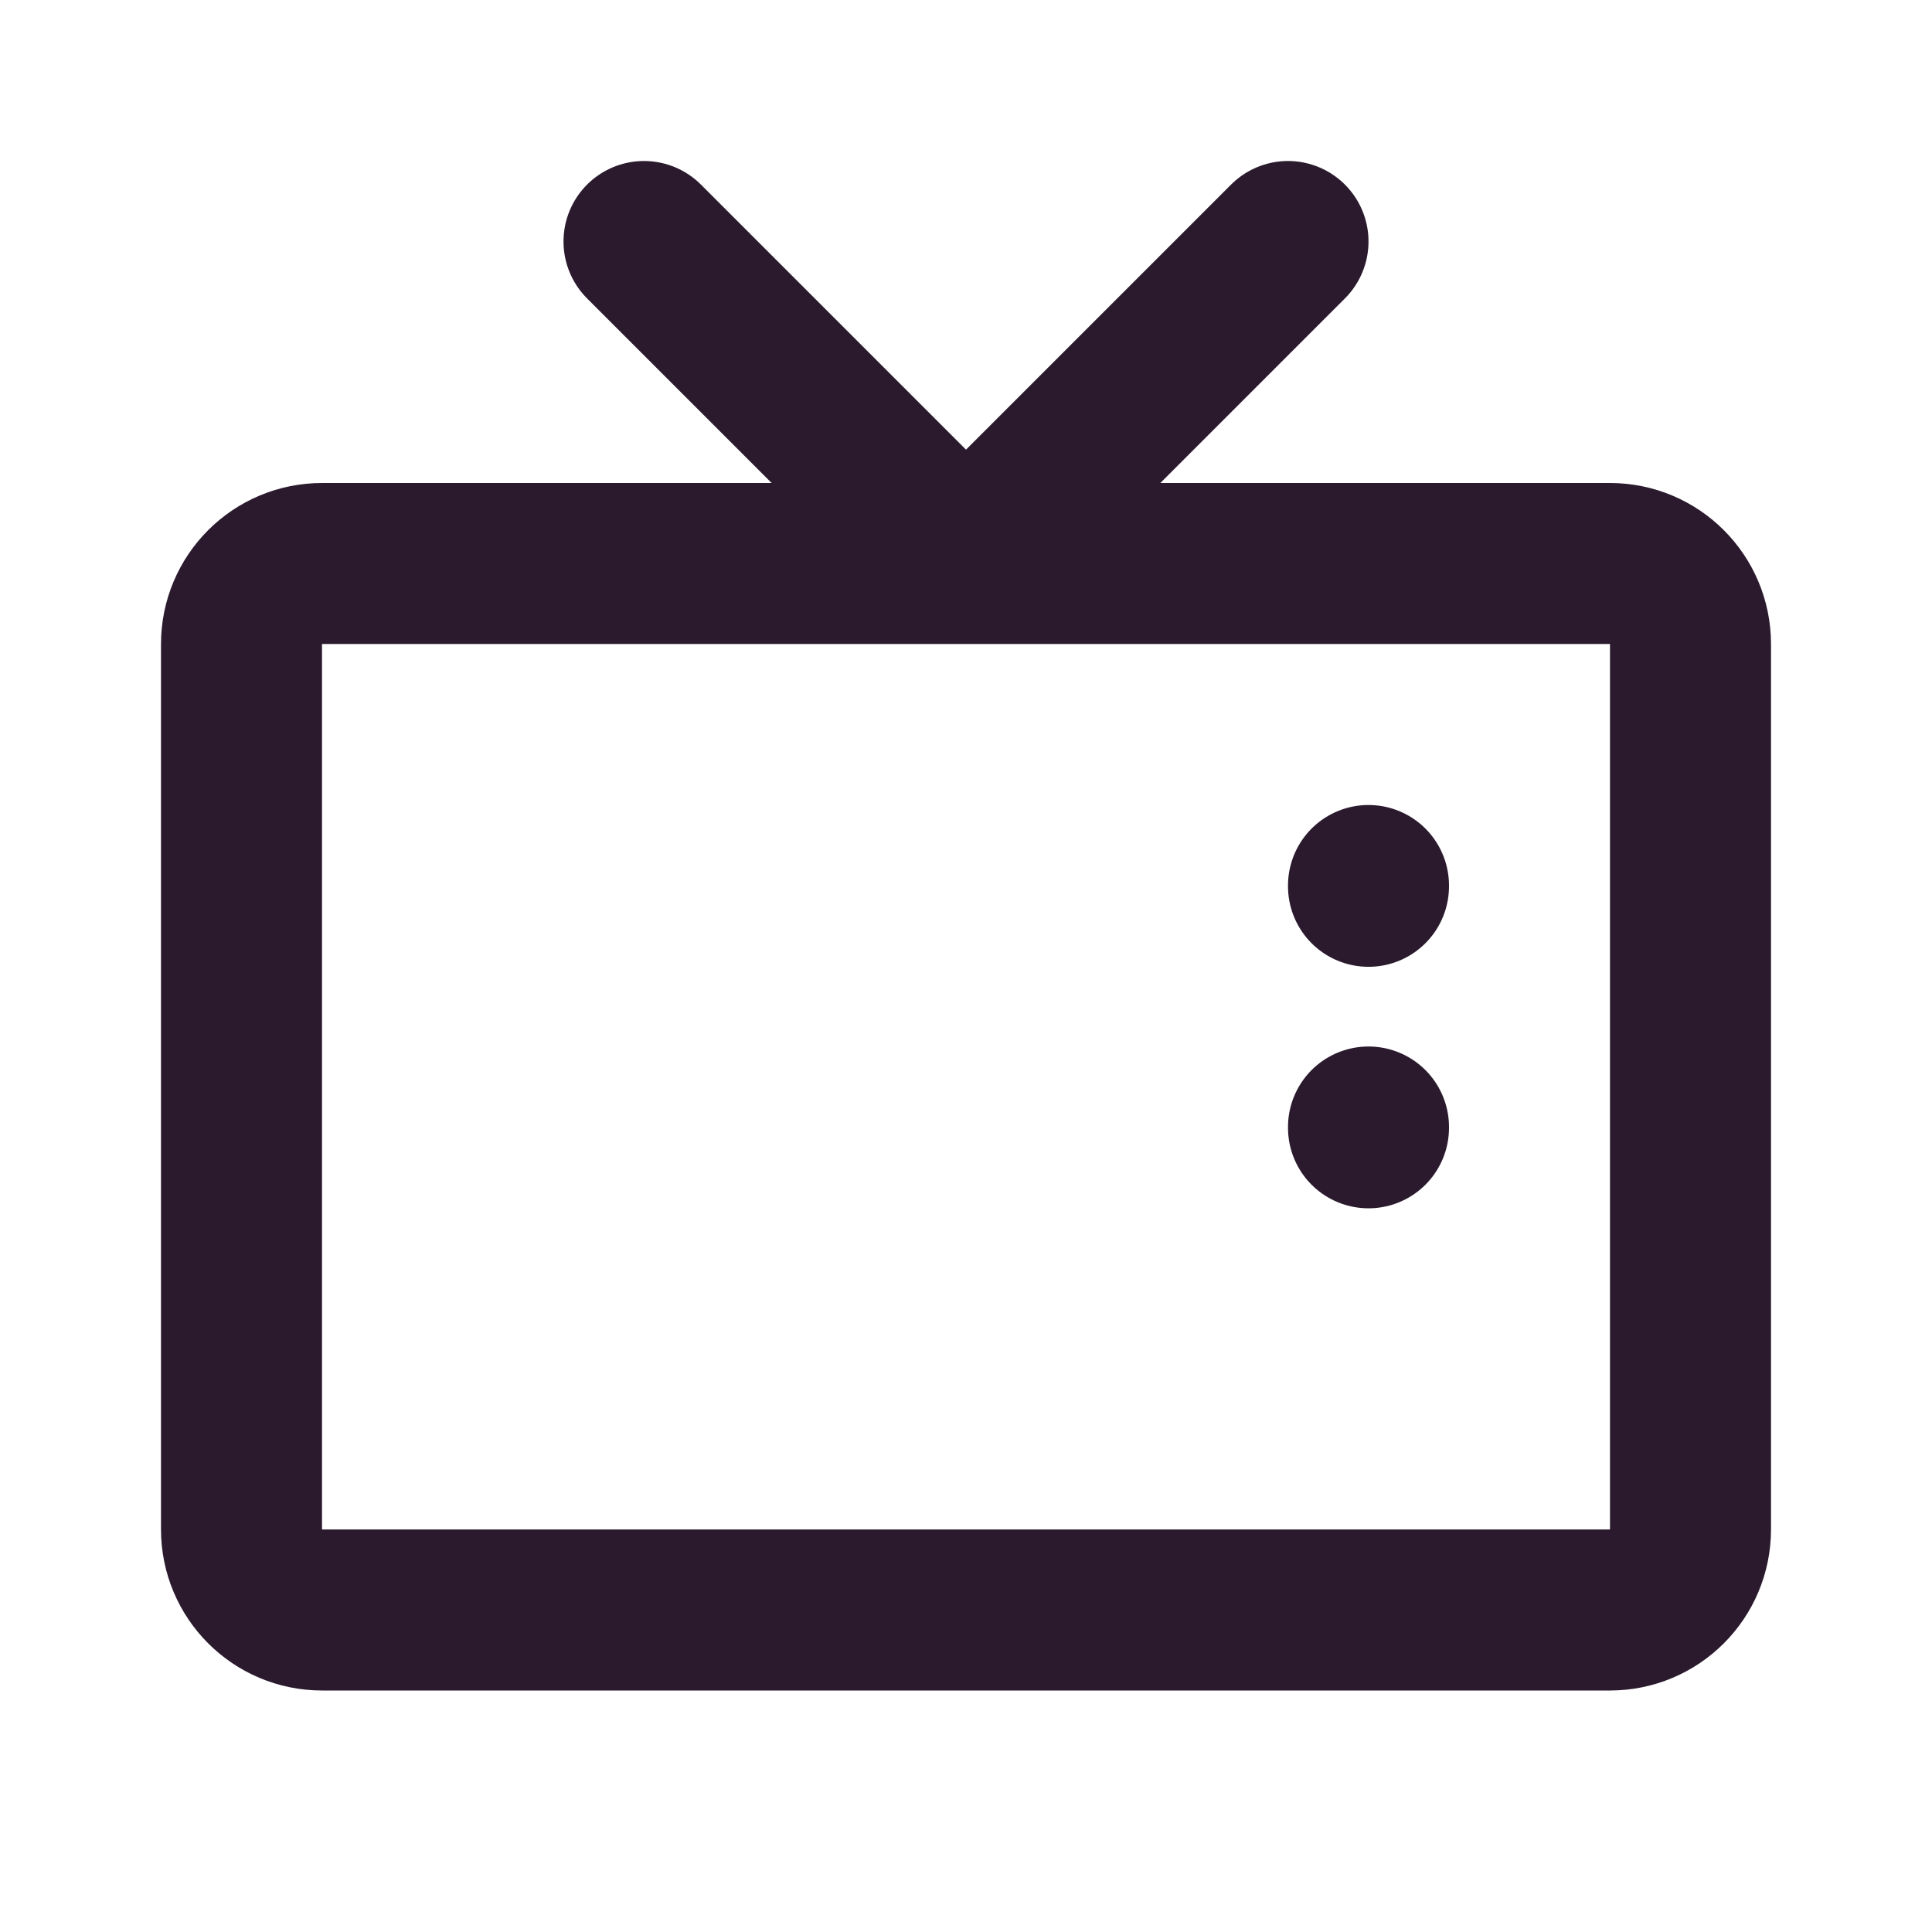 <svg width="24" height="24" viewBox="0 0 24 24" fill="none" xmlns="http://www.w3.org/2000/svg">
<path d="M12 7L16 3M12 7L8 3M12 7H20C20.552 7 21 7.448 21 8V19C21 19.552 20.552 20 20 20H4C3.448 20 3 19.552 3 19V8C3 7.448 3.448 7 4 7L12 7ZM17 11.01V11M17 14.01V14" stroke="#2B1A2E" stroke-width="2" stroke-linecap="round" stroke-linejoin="round"/>
</svg>

